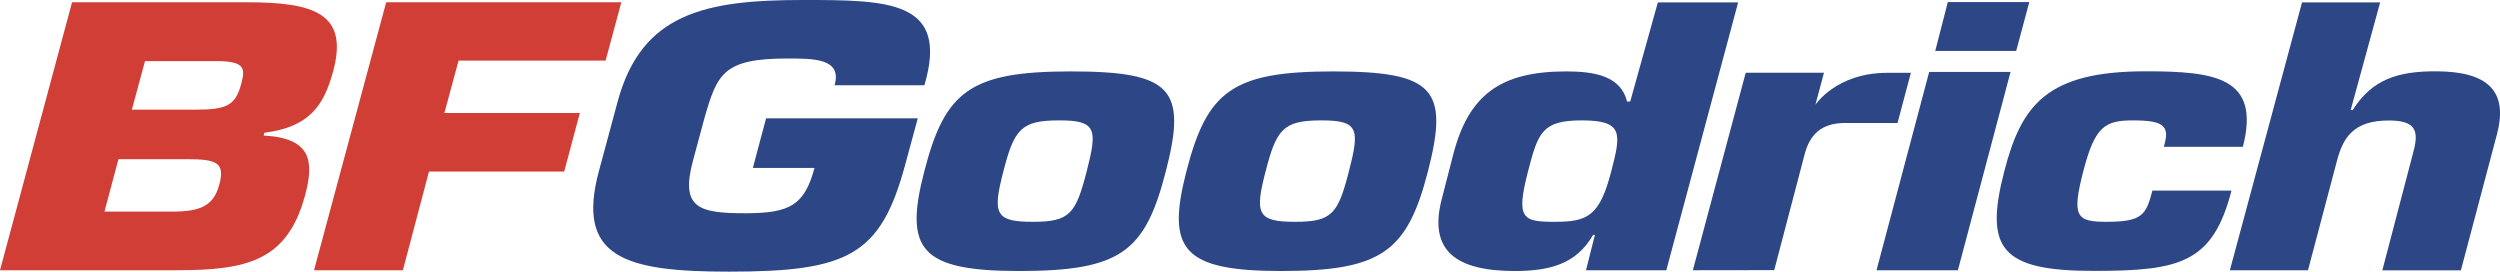<?xml version="1.0" encoding="utf-8"?>
<!-- Generator: Adobe Illustrator 23.0.6, SVG Export Plug-In . SVG Version: 6.00 Build 0)  -->
<svg version="1.1" id="Ebene" xmlns="http://www.w3.org/2000/svg" xmlns:xlink="http://www.w3.org/1999/xlink" x="0px" y="0px"
	 viewBox="0 0 2307.2 250.8" style="enable-background:new 0 0 2307.2 250.8;" xml:space="preserve">
<style type="text/css">
	.st0{fill:#D13E35;}
	.st1{fill:#2D4685;}
</style>
<g>
	<path class="st0" d="M307.5,65.6c14.6-53.9-18.9-63.5-79.8-63.5H66.5L0,249.4h162.8c64.9,0,102.3-8.4,118.7-69
		c8.3-30.9,6.5-53-38.2-55.3l0.7-2.6C285.8,117.3,299.1,96.9,307.5,65.6z M202.4,170.3c-5.4,20.1-17.8,25-44.3,25H96.4l12.9-48.4
		h63.5C199.4,146.9,208,149.9,202.4,170.3z M222.6,77.5c-5.3,19.7-13.3,23.7-41.9,23.7h-59l12.1-44.8h68.8
		C225.3,57.1,226.6,62.7,222.6,77.5z"/>
	<path class="st0" d="M423.2,55.9l-13.1,48.4h125l-14.4,54H395.9l-24.1,91.1h-82L356.4,2.1h217l-14.5,53.8H423.2z"/>
	<path class="st1" d="M552.8,157.6L570,93.8C592,12.2,650.8,0,740.7,0C820,0,876.3,0.3,853.1,78.7h-82.9c7.2-25-19.5-24.7-44-24.7
		c-58.8,0-64.3,14.5-75.9,54.3l-10.8,40.1c-11.8,43.8,5.7,48.4,48.2,48.4c41.7,0,54.7-7.6,64-41.8h-56.9l12.2-45.8h140l-11.7,43.1
		c-22.5,83.3-52.7,98.4-162.2,98.4C576.6,250.8,531.1,237.6,552.8,157.6z"/>
	<path class="st1" d="M940.5,250.1c94.1,0,116.3-17.8,135.4-91.9c19.7-76.1,5.6-92.3-87.8-92.3c-93,0-116.1,18.5-135.1,92.3
		C834.3,230.1,849.2,250.1,940.5,250.1z M926,158.1c10.1-39.1,16.4-47,51.7-47c34,0,35.3,7.9,25.2,47
		c-10.1,39.1-15.5,46.6-49.5,46.6C918.2,204.8,915.9,197.2,926,158.1z"/>
	<path class="st1" d="M1182.4,250.1c92.6,0,116.3-17.8,135.4-91.9c19.7-76.1,5.6-92.3-87.8-92.3c-93,0-116.1,18.5-135.1,92.3
		C1076.3,230.1,1091.2,250.1,1182.4,250.1z M1168,158.1c10.1-39.1,16.4-47,51.7-47c34,0,35.3,7.9,25.2,47
		c-10.1,39.1-15.5,46.6-49.4,46.6C1160.2,204.8,1157.9,197.2,1168,158.1z"/>
	<path class="st1" d="M1397.9,250.1c31.9,0,56.8-6.2,72.3-33.3h1.7l-8.2,32.6h74.1l66.3-247.2H1530v0l-25.5,91.5h-2.9
		c-5.8-23.3-29.3-27.8-56.1-27.8c-61.1,0-90.2,21.9-104.4,76.9l-10.6,41.2C1318.2,231.6,1344,250.1,1397.9,250.1z M1410.2,158.1
		c9.2-35.7,13-47,49.5-47c38.6,0,36.4,12,27.3,47c-10.6,40.8-21.4,46.6-51.5,46.6C1404.9,204.8,1398.9,202,1410.2,158.1z"/>
	<path class="st1" d="M1562.3,249.4l48.8-182.3h72.2l-7.9,29.6c0,0,19.1-29.5,66.4-29.5h21.7l-12.3,46.3h-49.3
		c-16.8,0.3-30.2,6.7-36.1,27.6l-28.4,108.2L1562.3,249.4z"/>
	<path class="st1" d="M1860.7,47H1786l11.6-45.1h75.2L1860.7,47z"/>
	<path class="st1" d="M1731.8,249.4l48.6-183h75.1l-48.6,183H1731.8z"/>
	<path class="st1" d="M1849.7,158.1c15.8-61.1,39.2-92.3,130.4-92.3c64.1,0,106.4,5.5,89.8,69.7h-73c2.9-9.6,3.1-15.4-1-19.2
		c-4.1-3.8-12.3-5.2-27.6-5.2c-25.9,0-35,5.8-45.7,47c-10.9,42.2-6.1,46.6,21.5,46.6c33.1,0,36.5-6.5,42.3-28.8h73v0
		c-17.3,67-47.7,74.1-127,74.1C1846.3,250.1,1831.3,229.2,1849.7,158.1z"/>
	<path class="st1" d="M2304.5,123.5l-33.4,126h-72.5l29.4-112.2c4.1-17.5,0.4-26.1-23.4-26.1c-32.7,0-42.3,15.8-48,37.7L2130,249.4
		h-72.1l66.6-247.2h72.1l-27.2,99.3h1.9c18-28.5,42-35.7,76.4-35.7C2296.9,65.8,2314.6,84.7,2304.5,123.5z"/>
</g>
</svg>
